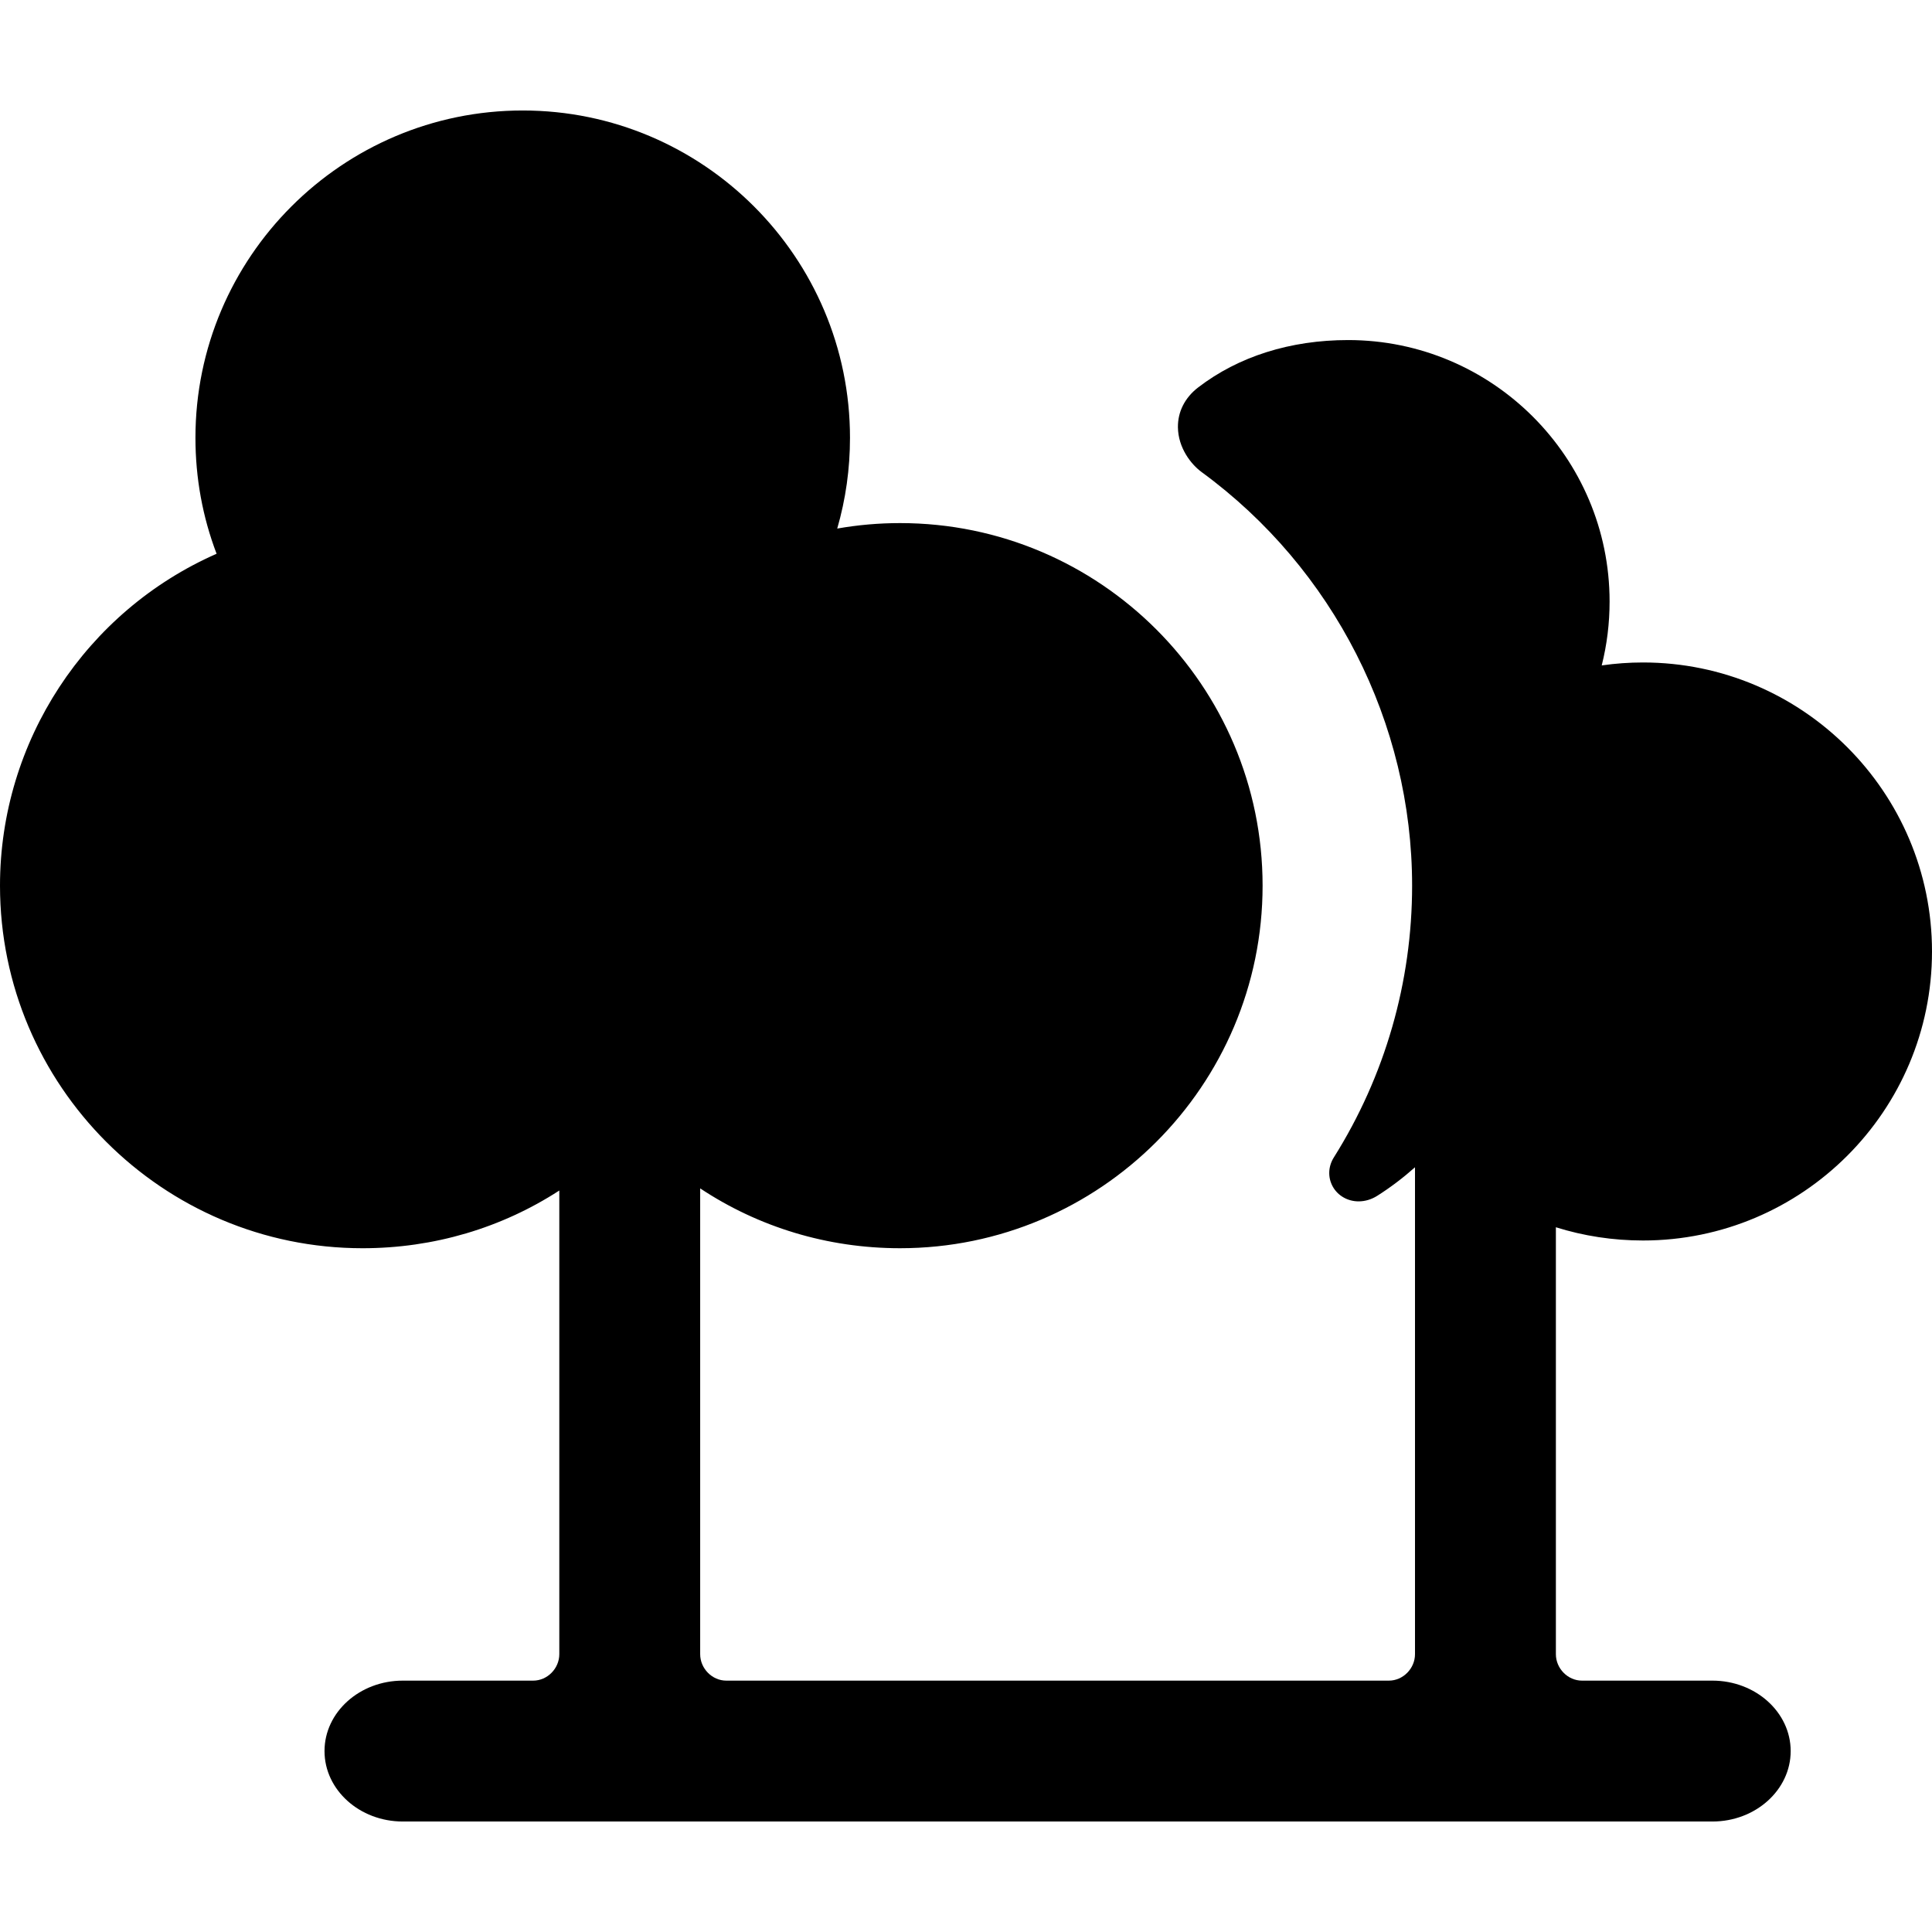 <?xml version="1.0" encoding="iso-8859-1"?>
<!-- Uploaded to: SVG Repo, www.svgrepo.com, Generator: SVG Repo Mixer Tools -->
<!DOCTYPE svg PUBLIC "-//W3C//DTD SVG 1.1//EN" "http://www.w3.org/Graphics/SVG/1.1/DTD/svg11.dtd">
<svg fill="#000000" height="800px" width="800px" version="1.1" id="Capa_1" xmlns="http://www.w3.org/2000/svg" xmlns:xlink="http://www.w3.org/1999/xlink" 
	 viewBox="0 0 370.281 370.281" xml:space="preserve">
<path d="M314.89,237.75c30.543,0,55.391-24.848,55.391-55.391s-24.848-55.392-55.391-55.392c-2.654,0-5.296,0.189-7.909,0.566
	c1.003-3.976,1.508-8.071,1.508-12.252c0-27.629-22.478-50.106-50.106-50.106c-11.087,0-21.034,3.145-28.765,9.094
	c-2.526,1.944-3.897,4.65-3.861,7.62c0.047,3.921,2.483,7.081,4.553,8.595c25.254,18.474,40.331,48.103,40.331,79.258
	c0,18.467-5.186,36.475-14.996,52.077c-1.102,1.752-1.182,3.844-0.213,5.596c0.966,1.749,2.862,2.836,4.949,2.836
	c1.236,0,2.468-0.366,3.563-1.058c2.583-1.631,4.993-3.474,7.25-5.478v93.318c0,2.749-2.29,5.071-5,5.071h-7h-18h-102
	c-2.71,0-5-2.322-5-5.071v-89.271c11.187,7.419,24.387,11.469,38.304,11.469c38.316,0,69.488-31.173,69.488-69.489
	s-31.172-69.488-69.488-69.488c-4.047,0-8.071,0.352-12.037,1.049c1.626-5.62,2.447-11.442,2.447-17.402
	c0-34.587-28.138-62.725-62.725-62.725S37.458,49.314,37.458,83.901c0,7.699,1.361,15.156,4.053,22.232
	C16.476,117.144,0,142.07,0,169.743c0,38.316,31.172,69.489,69.488,69.489c13.667,0,26.65-3.894,37.707-11.061v88.862
	c0,2.749-2.29,5.071-5,5.071h-25c-8.271,0-15,6.056-15,13.5s6.729,13.5,15,13.5h164h18h69c8.271,0,15-6.056,15-13.5
	s-6.729-13.5-15-13.5h-25c-2.71,0-5-2.322-5-5.071v-81.821C303.509,236.879,309.123,237.75,314.89,237.75z"/>
</svg>